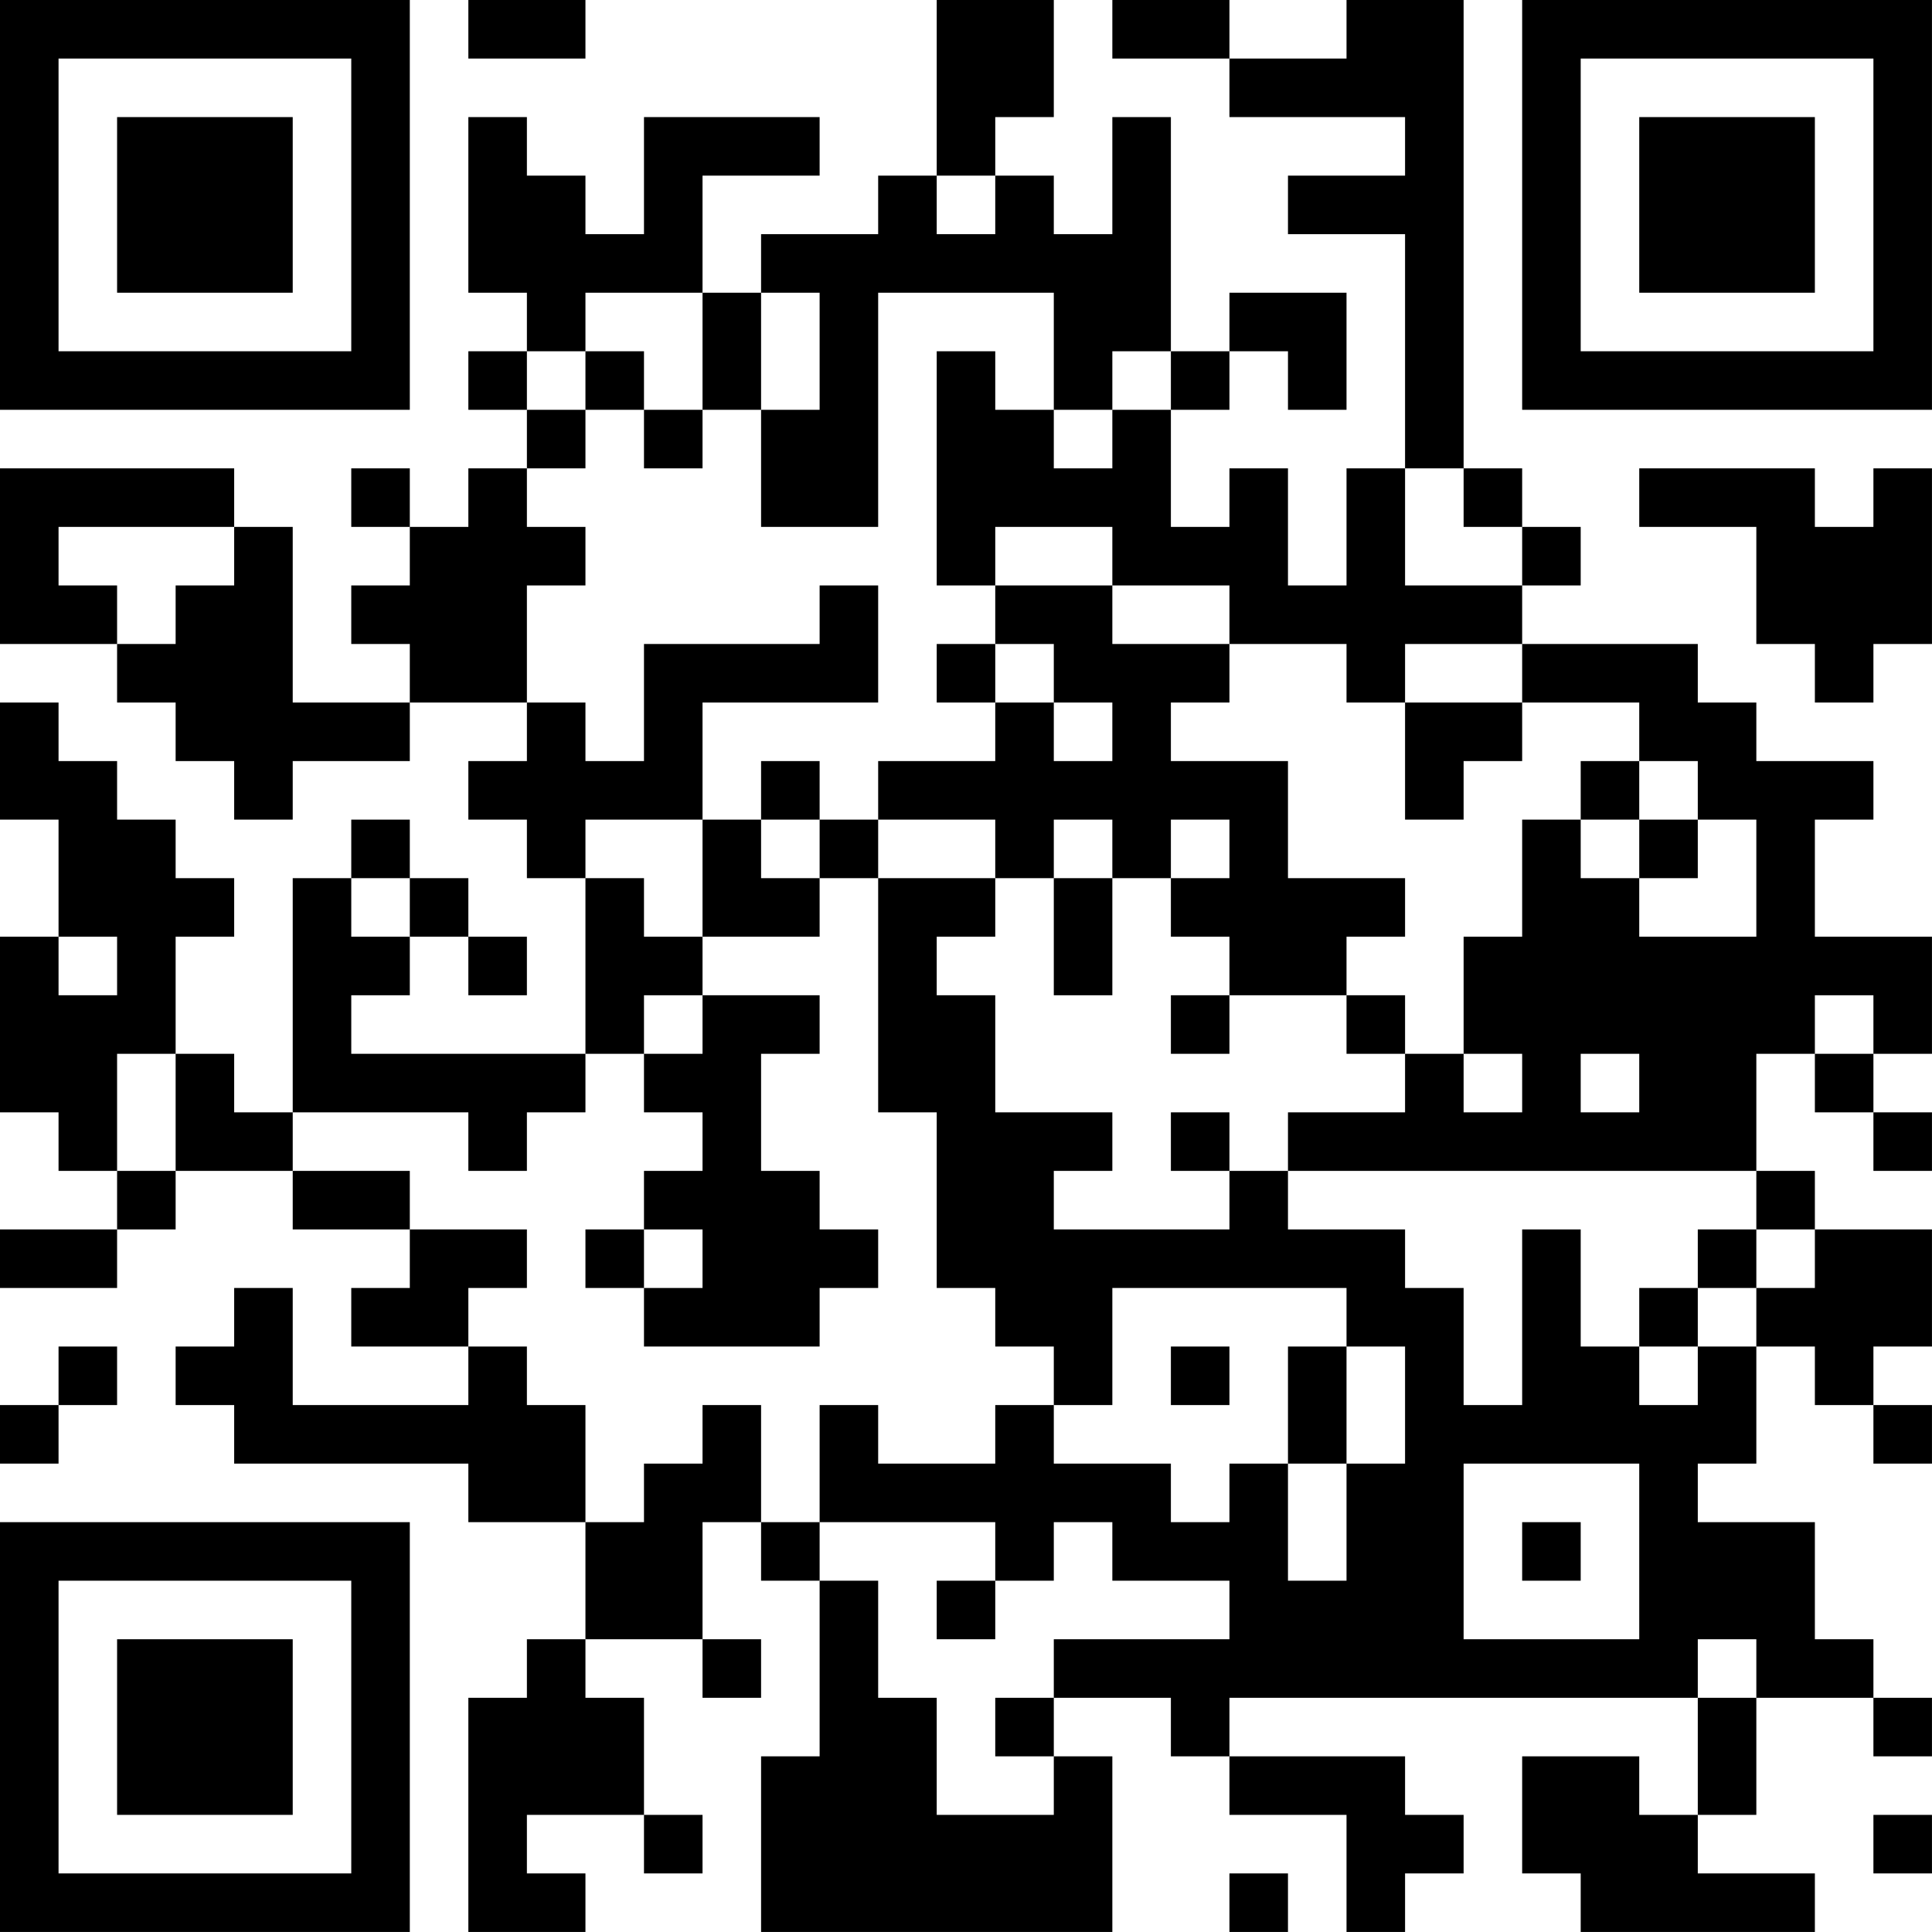 <?xml version="1.0" encoding="UTF-8"?>
<svg xmlns="http://www.w3.org/2000/svg" version="1.1" width="400" height="400" viewBox="0 0 400 400"><rect x="0" y="0" width="400" height="400" fill="#ffffff"/><g transform="scale(12.121)"><g transform="translate(0,0)"><path fill-rule="evenodd" d="M8 0L8 1L10 1L10 0ZM16 0L16 3L15 3L15 4L13 4L13 5L12 5L12 3L14 3L14 2L11 2L11 4L10 4L10 3L9 3L9 2L8 2L8 5L9 5L9 6L8 6L8 7L9 7L9 8L8 8L8 9L7 9L7 8L6 8L6 9L7 9L7 10L6 10L6 11L7 11L7 12L5 12L5 9L4 9L4 8L0 8L0 11L2 11L2 12L3 12L3 13L4 13L4 14L5 14L5 13L7 13L7 12L9 12L9 13L8 13L8 14L9 14L9 15L10 15L10 18L6 18L6 17L7 17L7 16L8 16L8 17L9 17L9 16L8 16L8 15L7 15L7 14L6 14L6 15L5 15L5 19L4 19L4 18L3 18L3 16L4 16L4 15L3 15L3 14L2 14L2 13L1 13L1 12L0 12L0 14L1 14L1 16L0 16L0 19L1 19L1 20L2 20L2 21L0 21L0 22L2 22L2 21L3 21L3 20L5 20L5 21L7 21L7 22L6 22L6 23L8 23L8 24L5 24L5 22L4 22L4 23L3 23L3 24L4 24L4 25L8 25L8 26L10 26L10 28L9 28L9 29L8 29L8 33L10 33L10 32L9 32L9 31L11 31L11 32L12 32L12 31L11 31L11 29L10 29L10 28L12 28L12 29L13 29L13 28L12 28L12 26L13 26L13 27L14 27L14 30L13 30L13 33L19 33L19 30L18 30L18 29L20 29L20 30L21 30L21 31L23 31L23 33L24 33L24 32L25 32L25 31L24 31L24 30L21 30L21 29L29 29L29 31L28 31L28 30L26 30L26 32L27 32L27 33L31 33L31 32L29 32L29 31L30 31L30 29L32 29L32 30L33 30L33 29L32 29L32 28L31 28L31 26L29 26L29 25L30 25L30 23L31 23L31 24L32 24L32 25L33 25L33 24L32 24L32 23L33 23L33 21L31 21L31 20L30 20L30 18L31 18L31 19L32 19L32 20L33 20L33 19L32 19L32 18L33 18L33 16L31 16L31 14L32 14L32 13L30 13L30 12L29 12L29 11L26 11L26 10L27 10L27 9L26 9L26 8L25 8L25 0L23 0L23 1L21 1L21 0L19 0L19 1L21 1L21 2L24 2L24 3L22 3L22 4L24 4L24 8L23 8L23 10L22 10L22 8L21 8L21 9L20 9L20 7L21 7L21 6L22 6L22 7L23 7L23 5L21 5L21 6L20 6L20 2L19 2L19 4L18 4L18 3L17 3L17 2L18 2L18 0ZM16 3L16 4L17 4L17 3ZM10 5L10 6L9 6L9 7L10 7L10 8L9 8L9 9L10 9L10 10L9 10L9 12L10 12L10 13L11 13L11 11L14 11L14 10L15 10L15 12L12 12L12 14L10 14L10 15L11 15L11 16L12 16L12 17L11 17L11 18L10 18L10 19L9 19L9 20L8 20L8 19L5 19L5 20L7 20L7 21L9 21L9 22L8 22L8 23L9 23L9 24L10 24L10 26L11 26L11 25L12 25L12 24L13 24L13 26L14 26L14 27L15 27L15 29L16 29L16 31L18 31L18 30L17 30L17 29L18 29L18 28L21 28L21 27L19 27L19 26L18 26L18 27L17 27L17 26L14 26L14 24L15 24L15 25L17 25L17 24L18 24L18 25L20 25L20 26L21 26L21 25L22 25L22 27L23 27L23 25L24 25L24 23L23 23L23 22L19 22L19 24L18 24L18 23L17 23L17 22L16 22L16 19L15 19L15 15L17 15L17 16L16 16L16 17L17 17L17 19L19 19L19 20L18 20L18 21L21 21L21 20L22 20L22 21L24 21L24 22L25 22L25 24L26 24L26 21L27 21L27 23L28 23L28 24L29 24L29 23L30 23L30 22L31 22L31 21L30 21L30 20L22 20L22 19L24 19L24 18L25 18L25 19L26 19L26 18L25 18L25 16L26 16L26 14L27 14L27 15L28 15L28 16L30 16L30 14L29 14L29 13L28 13L28 12L26 12L26 11L24 11L24 12L23 12L23 11L21 11L21 10L19 10L19 9L17 9L17 10L16 10L16 6L17 6L17 7L18 7L18 8L19 8L19 7L20 7L20 6L19 6L19 7L18 7L18 5L15 5L15 9L13 9L13 7L14 7L14 5L13 5L13 7L12 7L12 5ZM10 6L10 7L11 7L11 8L12 8L12 7L11 7L11 6ZM24 8L24 10L26 10L26 9L25 9L25 8ZM28 8L28 9L30 9L30 11L31 11L31 12L32 12L32 11L33 11L33 8L32 8L32 9L31 9L31 8ZM1 9L1 10L2 10L2 11L3 11L3 10L4 10L4 9ZM17 10L17 11L16 11L16 12L17 12L17 13L15 13L15 14L14 14L14 13L13 13L13 14L12 14L12 16L14 16L14 15L15 15L15 14L17 14L17 15L18 15L18 17L19 17L19 15L20 15L20 16L21 16L21 17L20 17L20 18L21 18L21 17L23 17L23 18L24 18L24 17L23 17L23 16L24 16L24 15L22 15L22 13L20 13L20 12L21 12L21 11L19 11L19 10ZM17 11L17 12L18 12L18 13L19 13L19 12L18 12L18 11ZM24 12L24 14L25 14L25 13L26 13L26 12ZM27 13L27 14L28 14L28 15L29 15L29 14L28 14L28 13ZM13 14L13 15L14 15L14 14ZM18 14L18 15L19 15L19 14ZM20 14L20 15L21 15L21 14ZM6 15L6 16L7 16L7 15ZM1 16L1 17L2 17L2 16ZM12 17L12 18L11 18L11 19L12 19L12 20L11 20L11 21L10 21L10 22L11 22L11 23L14 23L14 22L15 22L15 21L14 21L14 20L13 20L13 18L14 18L14 17ZM31 17L31 18L32 18L32 17ZM2 18L2 20L3 20L3 18ZM27 18L27 19L28 19L28 18ZM20 19L20 20L21 20L21 19ZM11 21L11 22L12 22L12 21ZM29 21L29 22L28 22L28 23L29 23L29 22L30 22L30 21ZM1 23L1 24L0 24L0 25L1 25L1 24L2 24L2 23ZM20 23L20 24L21 24L21 23ZM22 23L22 25L23 25L23 23ZM25 25L25 28L28 28L28 25ZM26 26L26 27L27 27L27 26ZM16 27L16 28L17 28L17 27ZM29 28L29 29L30 29L30 28ZM32 31L32 32L33 32L33 31ZM21 32L21 33L22 33L22 32ZM0 0L0 7L7 7L7 0ZM1 1L1 6L6 6L6 1ZM2 2L2 5L5 5L5 2ZM26 0L26 7L33 7L33 0ZM27 1L27 6L32 6L32 1ZM28 2L28 5L31 5L31 2ZM0 26L0 33L7 33L7 26ZM1 27L1 32L6 32L6 27ZM2 28L2 31L5 31L5 28Z" fill="#000000"/></g></g></svg>
